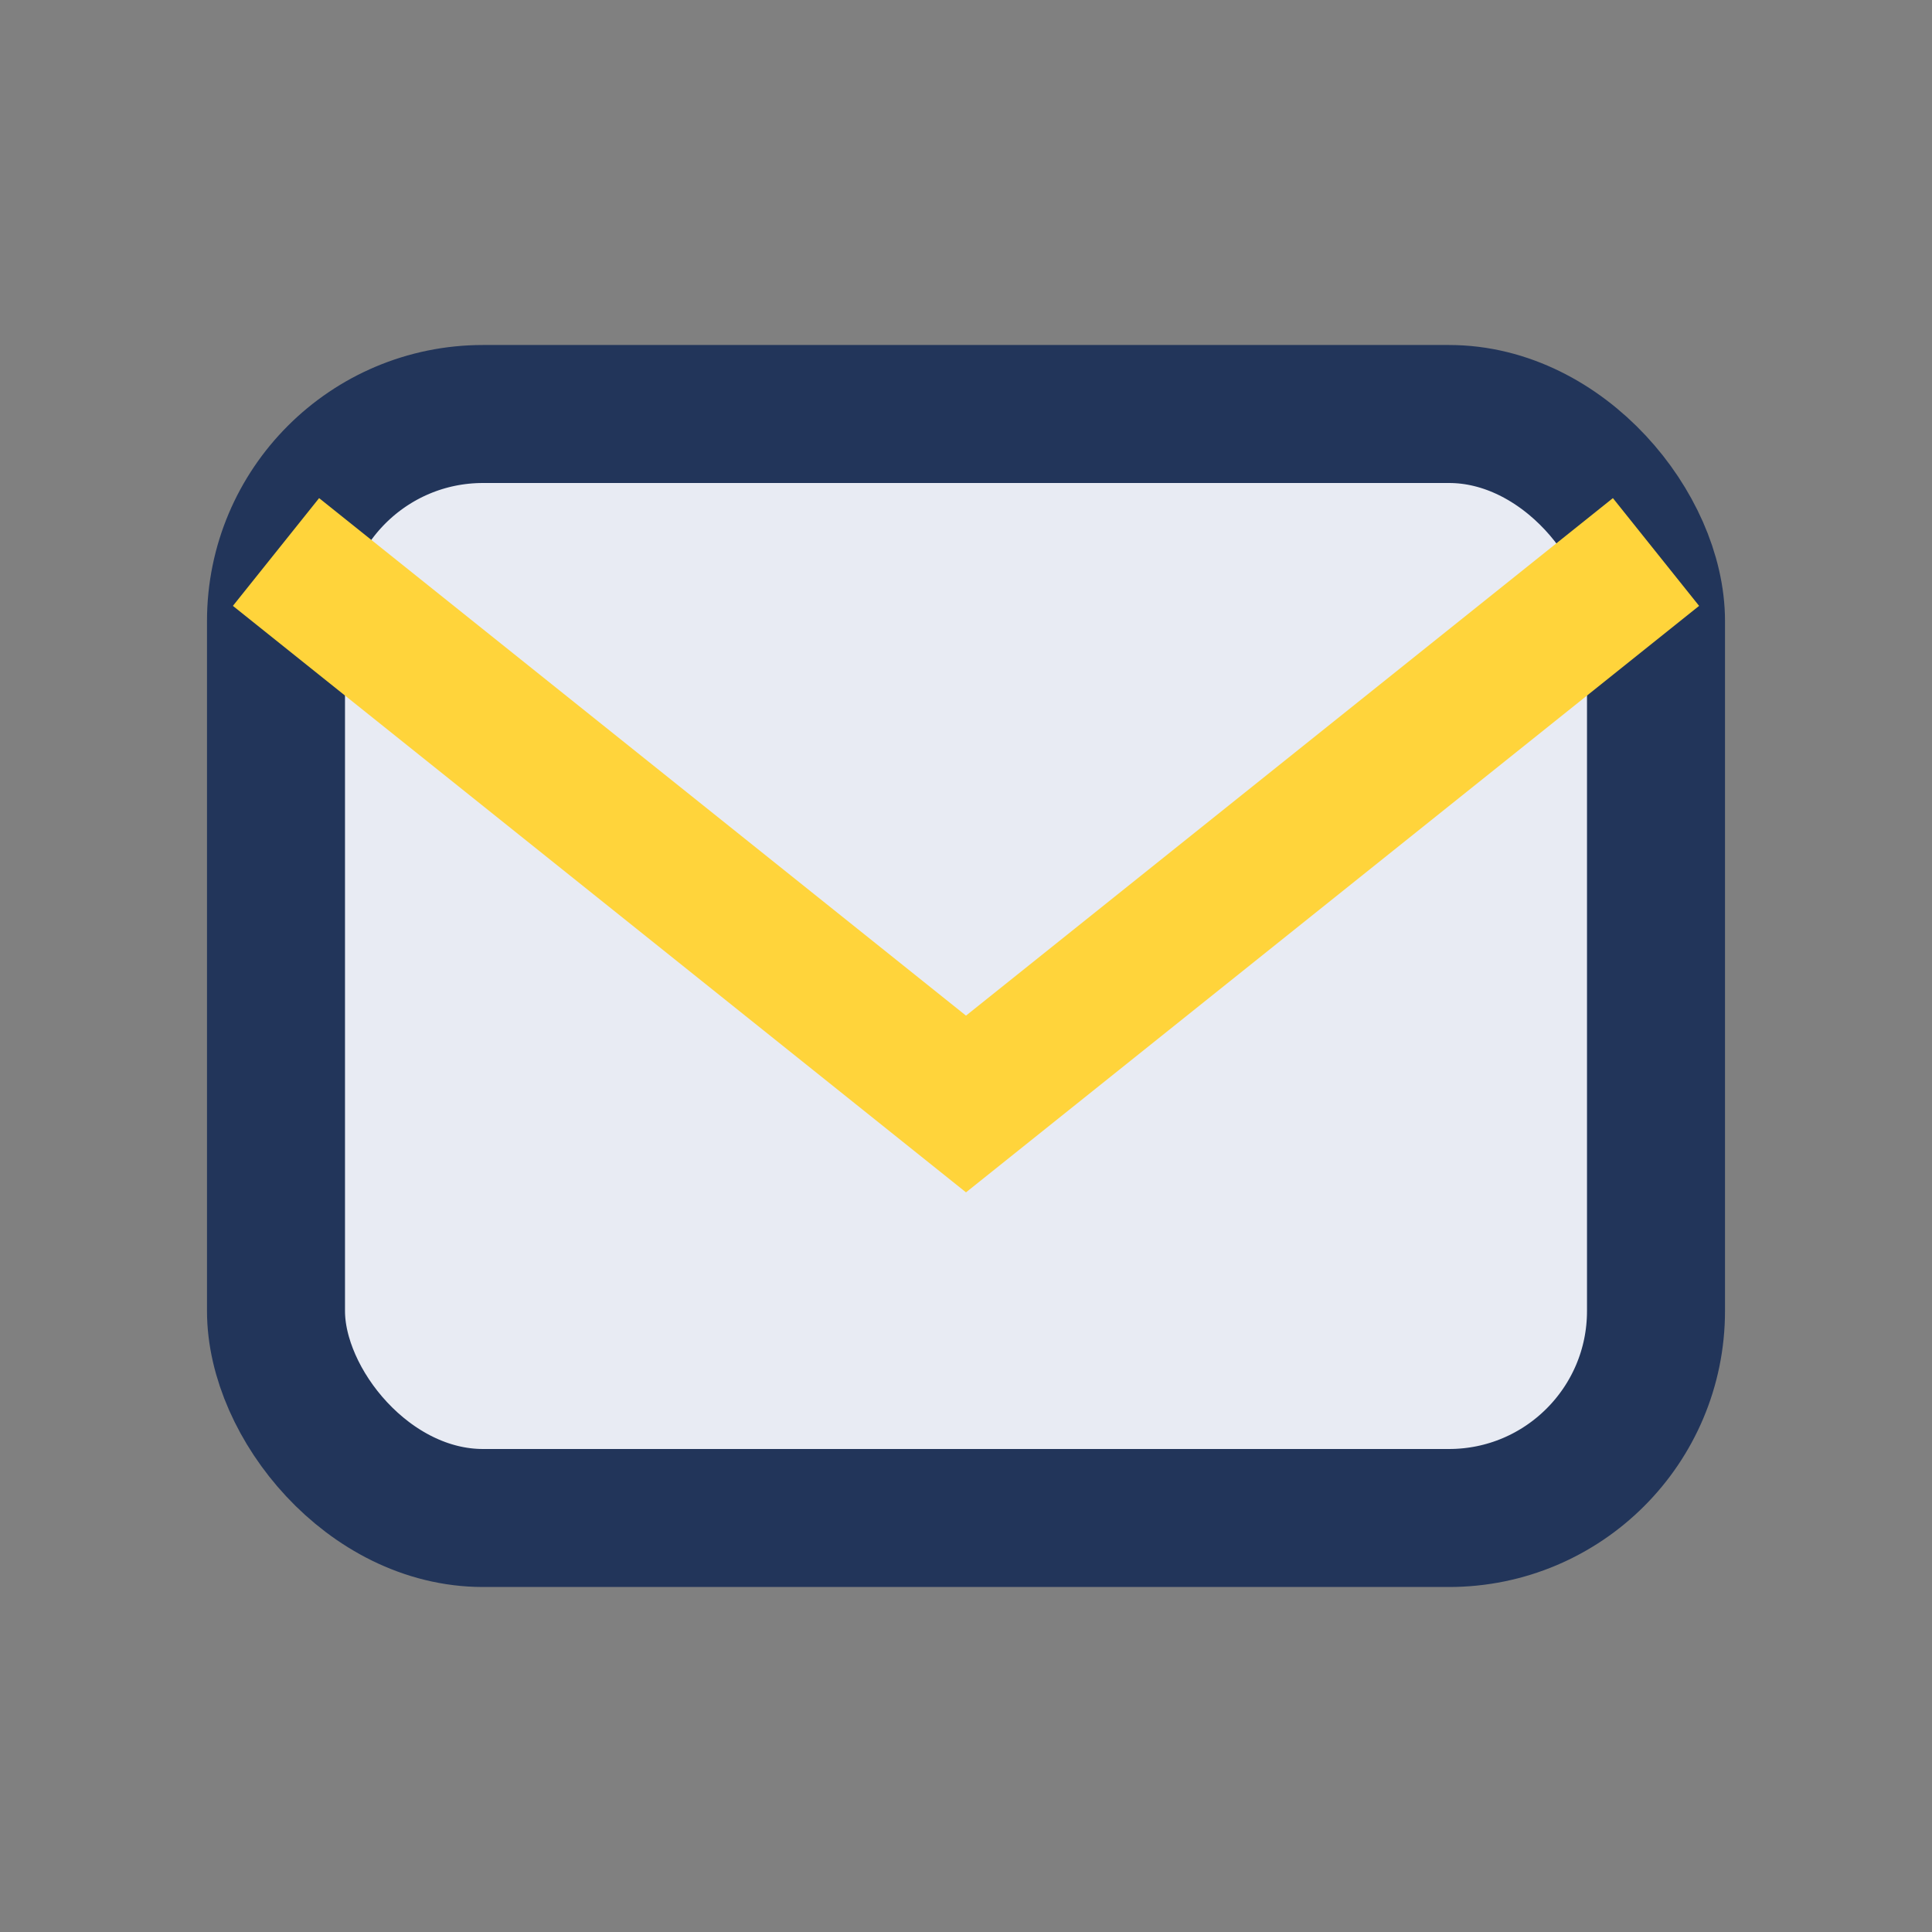 <?xml version="1.0" encoding="UTF-8"?>
<svg xmlns="http://www.w3.org/2000/svg" width="28" height="28" viewBox="0 0 28 28"><rect x="0" y="0" width="28" height="28" fill="#808080" stroke="none"/><rect x="4" y="6" width="20" height="16" rx="3" fill="#E8EBF3" stroke="#22355A" stroke-width="2"/><path d="M4 8l10 8 10-8" fill="none" stroke="#FFD43B" stroke-width="2"/></svg>